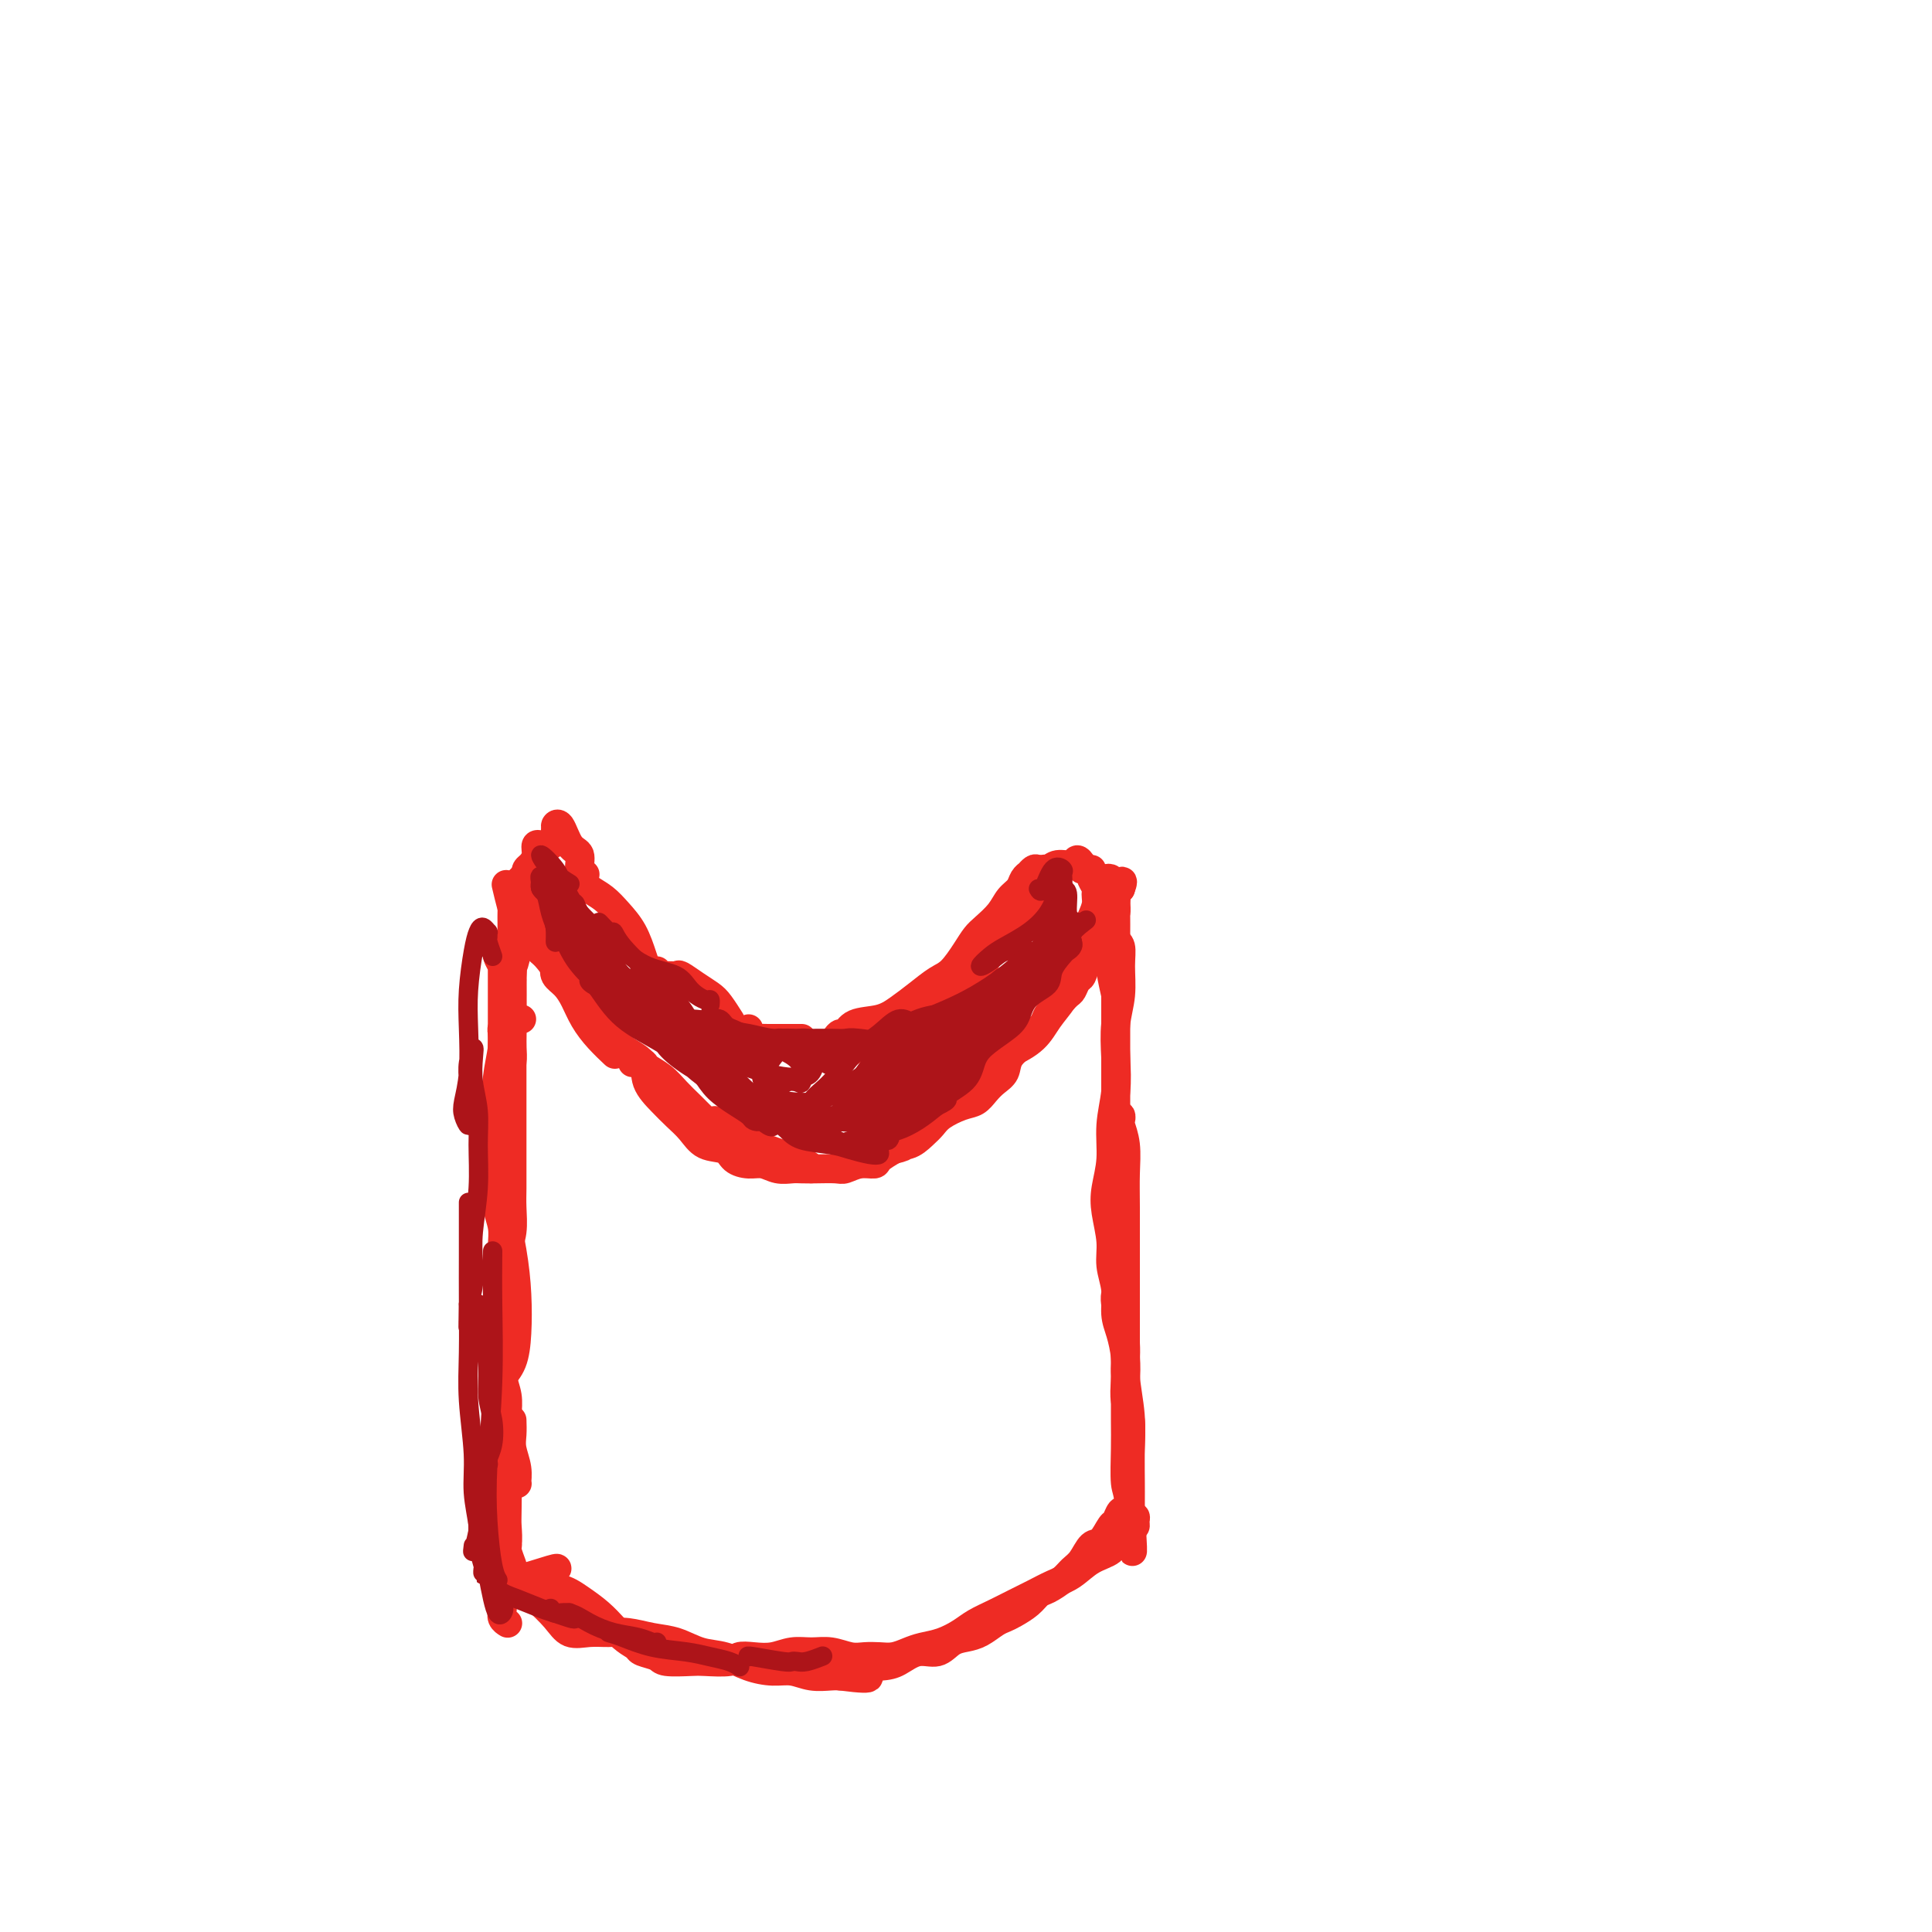 <svg viewBox='0 0 400 400' version='1.1' xmlns='http://www.w3.org/2000/svg' xmlns:xlink='http://www.w3.org/1999/xlink'><g fill='none' stroke='#EE2B24' stroke-width='6' stroke-linecap='round' stroke-linejoin='round'><path d='M105,202c-0.307,-0.641 -0.614,-1.282 -1,-2c-0.386,-0.718 -0.849,-1.512 -1,-2c-0.151,-0.488 0.012,-0.670 0,-1c-0.012,-0.330 -0.199,-0.810 0,-1c0.199,-0.190 0.786,-0.091 1,0c0.214,0.091 0.057,0.174 0,1c-0.057,0.826 -0.014,2.393 0,4c0.014,1.607 0.000,3.252 0,5c-0.000,1.748 0.013,3.598 0,6c-0.013,2.402 -0.052,5.355 0,8c0.052,2.645 0.196,4.982 0,7c-0.196,2.018 -0.733,3.716 -1,5c-0.267,1.284 -0.264,2.153 0,3c0.264,0.847 0.790,1.670 1,2c0.210,0.330 0.105,0.165 0,0'/><path d='M105,214c-0.414,-0.487 -0.829,-0.973 -1,-1c-0.171,-0.027 -0.099,0.407 0,1c0.099,0.593 0.225,1.347 0,3c-0.225,1.653 -0.800,4.207 -1,6c-0.200,1.793 -0.026,2.826 0,5c0.026,2.174 -0.098,5.490 0,9c0.098,3.510 0.417,7.215 1,11c0.583,3.785 1.431,7.648 2,11c0.569,3.352 0.860,6.191 1,9c0.140,2.809 0.130,5.588 0,8c-0.130,2.412 -0.381,4.457 -1,6c-0.619,1.543 -1.605,2.584 -2,3c-0.395,0.416 -0.197,0.208 0,0'/><path d='M106,294c0.031,1.025 0.062,2.050 0,3c-0.062,0.950 -0.217,1.825 0,3c0.217,1.175 0.805,2.648 1,4c0.195,1.352 -0.003,2.581 0,3c0.003,0.419 0.207,0.028 0,0c-0.207,-0.028 -0.826,0.307 -1,0c-0.174,-0.307 0.097,-1.258 0,-2c-0.097,-0.742 -0.562,-1.276 -1,-3c-0.438,-1.724 -0.849,-4.638 -1,-7c-0.151,-2.362 -0.040,-4.171 0,-6c0.040,-1.829 0.011,-3.678 0,-6c-0.011,-2.322 -0.003,-5.117 0,-7c0.003,-1.883 0.002,-2.852 0,-4c-0.002,-1.148 -0.004,-2.474 0,-4c0.004,-1.526 0.015,-3.253 0,-5c-0.015,-1.747 -0.057,-3.513 0,-5c0.057,-1.487 0.212,-2.694 0,-4c-0.212,-1.306 -0.790,-2.711 -1,-4c-0.210,-1.289 -0.053,-2.462 0,-4c0.053,-1.538 0.003,-3.439 0,-5c-0.003,-1.561 0.041,-2.781 0,-4c-0.041,-1.219 -0.169,-2.437 0,-4c0.169,-1.563 0.634,-3.471 1,-5c0.366,-1.529 0.634,-2.681 1,-4c0.366,-1.319 0.830,-2.807 1,-4c0.170,-1.193 0.046,-2.090 0,-3c-0.046,-0.910 -0.012,-1.831 0,-3c0.012,-1.169 0.003,-2.584 0,-4c-0.003,-1.416 -0.001,-2.833 0,-4c0.001,-1.167 0.000,-2.083 0,-3'/><path d='M106,203c0.402,-7.811 -0.092,-3.839 0,-3c0.092,0.839 0.771,-1.456 1,-3c0.229,-1.544 0.009,-2.339 0,-3c-0.009,-0.661 0.194,-1.189 0,-1c-0.194,0.189 -0.784,1.096 -1,2c-0.216,0.904 -0.058,1.806 0,3c0.058,1.194 0.016,2.681 0,4c-0.016,1.319 -0.004,2.471 0,4c0.004,1.529 0.001,3.437 0,5c-0.001,1.563 -0.000,2.782 0,5c0.000,2.218 0.000,5.435 0,8c-0.000,2.565 0.000,4.479 0,6c-0.000,1.521 -0.000,2.649 0,4c0.000,1.351 0.001,2.924 0,4c-0.001,1.076 -0.004,1.656 0,3c0.004,1.344 0.015,3.453 0,5c-0.015,1.547 -0.056,2.530 0,4c0.056,1.470 0.207,3.425 0,5c-0.207,1.575 -0.774,2.770 -1,4c-0.226,1.230 -0.113,2.495 0,4c0.113,1.505 0.225,3.248 0,5c-0.225,1.752 -0.789,3.511 -1,5c-0.211,1.489 -0.071,2.708 0,4c0.071,1.292 0.072,2.656 0,4c-0.072,1.344 -0.215,2.666 0,4c0.215,1.334 0.790,2.678 1,4c0.210,1.322 0.056,2.622 0,4c-0.056,1.378 -0.015,2.832 0,4c0.015,1.168 0.004,2.048 0,3c-0.004,0.952 -0.002,1.976 0,3'/><path d='M105,303c-0.311,17.515 -0.087,6.804 0,4c0.087,-2.804 0.037,2.300 0,5c-0.037,2.700 -0.063,2.995 0,4c0.063,1.005 0.213,2.720 0,4c-0.213,1.280 -0.790,2.125 -1,3c-0.210,0.875 -0.053,1.779 0,3c0.053,1.221 0.000,2.758 0,4c-0.000,1.242 0.051,2.189 0,3c-0.051,0.811 -0.206,1.488 0,2c0.206,0.512 0.773,0.861 1,1c0.227,0.139 0.113,0.070 0,0'/><path d='M108,211c-0.453,0.005 -0.906,0.010 -1,0c-0.094,-0.010 0.171,-0.034 0,0c-0.171,0.034 -0.778,0.126 -1,0c-0.222,-0.126 -0.060,-0.472 0,-1c0.060,-0.528 0.016,-1.239 0,-2c-0.016,-0.761 -0.004,-1.573 0,-2c0.004,-0.427 0.001,-0.471 0,-1c-0.001,-0.529 -0.000,-1.545 0,-2c0.000,-0.455 0.000,-0.348 0,-1c-0.000,-0.652 0.000,-2.061 0,-3c-0.000,-0.939 -0.000,-1.406 0,-2c0.000,-0.594 0.000,-1.314 0,-2c-0.000,-0.686 -0.001,-1.339 0,-2c0.001,-0.661 0.005,-1.329 0,-2c-0.005,-0.671 -0.017,-1.344 0,-2c0.017,-0.656 0.065,-1.293 0,-2c-0.065,-0.707 -0.241,-1.482 0,-2c0.241,-0.518 0.900,-0.778 1,-1c0.100,-0.222 -0.358,-0.406 0,-1c0.358,-0.594 1.531,-1.598 2,-2c0.469,-0.402 0.235,-0.201 0,0'/><path d='M109,181c-0.081,-0.354 -0.162,-0.708 0,-1c0.162,-0.292 0.565,-0.523 1,-1c0.435,-0.477 0.900,-1.200 1,-2c0.100,-0.800 -0.165,-1.677 0,-2c0.165,-0.323 0.762,-0.092 1,0c0.238,0.092 0.119,0.046 0,0'/><path d='M111,178c-0.006,1.515 -0.012,3.030 0,4c0.012,0.970 0.042,1.395 0,2c-0.042,0.605 -0.156,1.389 0,3c0.156,1.611 0.580,4.049 1,6c0.420,1.951 0.834,3.415 1,4c0.166,0.585 0.083,0.293 0,0'/><path d='M114,197c0.410,0.245 0.820,0.491 1,1c0.180,0.509 0.131,1.283 0,2c-0.131,0.717 -0.342,1.377 0,2c0.342,0.623 1.237,1.208 2,2c0.763,0.792 1.392,1.792 2,3c0.608,1.208 1.194,2.623 2,4c0.806,1.377 1.832,2.717 3,4c1.168,1.283 2.476,2.509 3,3c0.524,0.491 0.262,0.245 0,0'/><path d='M132,220c-0.638,0.019 -1.276,0.039 -1,0c0.276,-0.039 1.466,-0.135 2,0c0.534,0.135 0.413,0.503 1,1c0.587,0.497 1.881,1.125 3,2c1.119,0.875 2.063,1.997 3,3c0.937,1.003 1.868,1.885 3,3c1.132,1.115 2.466,2.461 3,3c0.534,0.539 0.267,0.269 0,0'/><path d='M148,232c0.768,0.432 1.537,0.864 2,1c0.463,0.136 0.622,-0.024 1,0c0.378,0.024 0.977,0.231 2,1c1.023,0.769 2.470,2.101 4,3c1.530,0.899 3.142,1.365 5,2c1.858,0.635 3.962,1.440 5,2c1.038,0.560 1.011,0.874 1,1c-0.011,0.126 -0.005,0.063 0,0'/><path d='M226,190c0.455,-1.035 0.911,-2.070 1,-3c0.089,-0.930 -0.187,-1.755 0,-2c0.187,-0.245 0.839,0.091 1,0c0.161,-0.091 -0.168,-0.609 0,-1c0.168,-0.391 0.833,-0.653 1,-1c0.167,-0.347 -0.166,-0.778 0,-1c0.166,-0.222 0.829,-0.236 1,0c0.171,0.236 -0.150,0.723 0,1c0.150,0.277 0.772,0.345 1,1c0.228,0.655 0.061,1.898 0,3c-0.061,1.102 -0.016,2.065 0,3c0.016,0.935 0.004,1.842 0,3c-0.004,1.158 -0.001,2.565 0,4c0.001,1.435 0.000,2.897 0,4c-0.000,1.103 -0.000,1.845 0,3c0.000,1.155 0.000,2.722 0,4c-0.000,1.278 -0.000,2.267 0,3c0.000,0.733 -0.000,1.209 0,2c0.000,0.791 0.000,1.895 0,3c-0.000,1.105 -0.000,2.210 0,3c0.000,0.790 0.000,1.264 0,2c-0.000,0.736 -0.001,1.734 0,3c0.001,1.266 0.004,2.800 0,4c-0.004,1.200 -0.015,2.065 0,3c0.015,0.935 0.057,1.940 0,3c-0.057,1.060 -0.211,2.176 0,3c0.211,0.824 0.789,1.358 1,2c0.211,0.642 0.057,1.393 0,2c-0.057,0.607 -0.015,1.069 0,2c0.015,0.931 0.004,2.332 0,3c-0.004,0.668 -0.001,0.603 0,1c0.001,0.397 0.000,1.256 0,2c-0.000,0.744 -0.000,1.372 0,2'/><path d='M232,251c0.309,11.043 0.083,4.151 0,2c-0.083,-2.151 -0.021,0.439 0,2c0.021,1.561 0.002,2.094 0,3c-0.002,0.906 0.014,2.183 0,3c-0.014,0.817 -0.056,1.172 0,2c0.056,0.828 0.211,2.129 0,3c-0.211,0.871 -0.788,1.311 -1,2c-0.212,0.689 -0.061,1.625 0,2c0.061,0.375 0.030,0.187 0,0'/><path d='M105,184c-0.179,-0.754 -0.358,-1.508 0,0c0.358,1.508 1.254,5.277 2,7c0.746,1.723 1.343,1.399 2,2c0.657,0.601 1.376,2.127 2,3c0.624,0.873 1.154,1.093 2,2c0.846,0.907 2.010,2.501 3,4c0.990,1.499 1.807,2.904 3,4c1.193,1.096 2.762,1.885 4,3c1.238,1.115 2.144,2.556 3,4c0.856,1.444 1.660,2.890 3,4c1.340,1.110 3.216,1.886 4,3c0.784,1.114 0.477,2.568 1,4c0.523,1.432 1.877,2.841 3,4c1.123,1.159 2.015,2.068 3,3c0.985,0.932 2.063,1.886 3,3c0.937,1.114 1.735,2.389 3,3c1.265,0.611 2.999,0.560 4,1c1.001,0.440 1.269,1.372 2,2c0.731,0.628 1.924,0.953 3,1c1.076,0.047 2.033,-0.183 3,0c0.967,0.183 1.943,0.781 3,1c1.057,0.219 2.194,0.060 3,0c0.806,-0.060 1.282,-0.020 2,0c0.718,0.020 1.678,0.020 3,0c1.322,-0.020 3.007,-0.060 4,0c0.993,0.060 1.294,0.221 2,0c0.706,-0.221 1.818,-0.822 3,-1c1.182,-0.178 2.434,0.067 3,0c0.566,-0.067 0.448,-0.448 1,-1c0.552,-0.552 1.776,-1.276 3,-2'/><path d='M185,238c3.859,-0.871 1.508,-1.048 1,-1c-0.508,0.048 0.829,0.321 2,0c1.171,-0.321 2.176,-1.237 3,-2c0.824,-0.763 1.467,-1.373 2,-2c0.533,-0.627 0.958,-1.270 2,-2c1.042,-0.730 2.703,-1.546 4,-2c1.297,-0.454 2.229,-0.547 3,-1c0.771,-0.453 1.379,-1.266 2,-2c0.621,-0.734 1.254,-1.390 2,-2c0.746,-0.610 1.604,-1.175 2,-2c0.396,-0.825 0.329,-1.912 1,-3c0.671,-1.088 2.080,-2.178 3,-3c0.920,-0.822 1.349,-1.376 2,-2c0.651,-0.624 1.522,-1.318 2,-2c0.478,-0.682 0.562,-1.353 1,-2c0.438,-0.647 1.231,-1.271 2,-2c0.769,-0.729 1.516,-1.564 2,-2c0.484,-0.436 0.707,-0.474 1,-1c0.293,-0.526 0.656,-1.539 1,-2c0.344,-0.461 0.670,-0.369 1,-1c0.330,-0.631 0.666,-1.985 1,-3c0.334,-1.015 0.667,-1.690 1,-2c0.333,-0.310 0.667,-0.253 1,-1c0.333,-0.747 0.663,-2.298 1,-3c0.337,-0.702 0.679,-0.555 1,-1c0.321,-0.445 0.621,-1.481 1,-2c0.379,-0.519 0.836,-0.520 1,-1c0.164,-0.480 0.034,-1.438 0,-2c-0.034,-0.562 0.029,-0.728 0,-1c-0.029,-0.272 -0.151,-0.649 0,-1c0.151,-0.351 0.576,-0.675 1,-1'/><path d='M232,184c1.156,-2.978 -0.453,-0.924 -1,0c-0.547,0.924 -0.033,0.717 0,1c0.033,0.283 -0.414,1.054 -1,2c-0.586,0.946 -1.311,2.065 -2,3c-0.689,0.935 -1.343,1.684 -2,3c-0.657,1.316 -1.318,3.198 -2,5c-0.682,1.802 -1.385,3.522 -2,5c-0.615,1.478 -1.143,2.712 -2,4c-0.857,1.288 -2.043,2.629 -3,4c-0.957,1.371 -1.685,2.773 -3,4c-1.315,1.227 -3.218,2.280 -5,3c-1.782,0.720 -3.444,1.107 -5,2c-1.556,0.893 -3.005,2.291 -5,3c-1.995,0.709 -4.537,0.729 -6,1c-1.463,0.271 -1.847,0.792 -2,1c-0.153,0.208 -0.077,0.104 0,0'/><path d='M231,207c0.116,0.059 0.231,0.118 0,-1c-0.231,-1.118 -0.809,-3.414 -1,-5c-0.191,-1.586 0.005,-2.462 0,-3c-0.005,-0.538 -0.212,-0.736 0,-1c0.212,-0.264 0.842,-0.592 1,-1c0.158,-0.408 -0.158,-0.895 0,-1c0.158,-0.105 0.788,0.171 1,1c0.212,0.829 0.005,2.211 0,4c-0.005,1.789 0.191,3.985 0,6c-0.191,2.015 -0.768,3.850 -1,6c-0.232,2.150 -0.118,4.616 0,7c0.118,2.384 0.241,4.687 0,7c-0.241,2.313 -0.845,4.635 -1,7c-0.155,2.365 0.139,4.775 0,7c-0.139,2.225 -0.713,4.267 -1,6c-0.287,1.733 -0.288,3.156 0,5c0.288,1.844 0.865,4.109 1,6c0.135,1.891 -0.170,3.407 0,5c0.170,1.593 0.816,3.262 1,5c0.184,1.738 -0.095,3.546 0,5c0.095,1.454 0.565,2.554 1,4c0.435,1.446 0.834,3.236 1,5c0.166,1.764 0.097,3.500 0,5c-0.097,1.500 -0.222,2.763 0,4c0.222,1.237 0.792,2.448 1,4c0.208,1.552 0.056,3.445 0,5c-0.056,1.555 -0.015,2.773 0,4c0.015,1.227 0.004,2.464 0,4c-0.004,1.536 -0.001,3.373 0,5c0.001,1.627 0.000,3.044 0,4c-0.000,0.956 -0.000,1.450 0,2c0.000,0.550 0.000,1.157 0,1c-0.000,-0.157 -0.000,-1.079 0,-2'/><path d='M234,317c0.834,9.573 0.420,0.505 0,-4c-0.420,-4.505 -0.845,-4.448 -1,-6c-0.155,-1.552 -0.042,-4.713 0,-7c0.042,-2.287 0.011,-3.702 0,-6c-0.011,-2.298 -0.003,-5.481 0,-8c0.003,-2.519 0.001,-4.373 0,-7c-0.001,-2.627 0.001,-6.025 0,-9c-0.001,-2.975 -0.004,-5.526 0,-9c0.004,-3.474 0.015,-7.872 0,-11c-0.015,-3.128 -0.057,-4.986 0,-7c0.057,-2.014 0.212,-4.185 0,-6c-0.212,-1.815 -0.793,-3.275 -1,-4c-0.207,-0.725 -0.041,-0.715 0,-1c0.041,-0.285 -0.043,-0.866 0,-1c0.043,-0.134 0.212,0.177 0,1c-0.212,0.823 -0.804,2.158 -1,4c-0.196,1.842 0.004,4.193 0,6c-0.004,1.807 -0.212,3.071 0,6c0.212,2.929 0.845,7.522 1,11c0.155,3.478 -0.169,5.839 0,9c0.169,3.161 0.830,7.122 1,10c0.170,2.878 -0.151,4.674 0,7c0.151,2.326 0.772,5.183 1,8c0.228,2.817 0.061,5.596 0,8c-0.061,2.404 -0.016,4.434 0,6c0.016,1.566 0.004,2.667 0,4c-0.004,1.333 -0.001,2.897 0,4c0.001,1.103 0.000,1.744 0,2c-0.000,0.256 -0.000,0.128 0,0'/><path d='M115,325c0.378,-0.259 0.756,-0.518 -1,0c-1.756,0.518 -5.646,1.812 -7,2c-1.354,0.188 -0.171,-0.730 0,-1c0.171,-0.270 -0.671,0.110 -1,0c-0.329,-0.110 -0.144,-0.709 0,-1c0.144,-0.291 0.249,-0.275 0,-1c-0.249,-0.725 -0.852,-2.192 -1,-3c-0.148,-0.808 0.160,-0.956 0,-1c-0.160,-0.044 -0.787,0.018 -1,0c-0.213,-0.018 -0.013,-0.115 0,0c0.013,0.115 -0.160,0.441 0,1c0.160,0.559 0.655,1.349 1,2c0.345,0.651 0.542,1.163 1,2c0.458,0.837 1.178,2.000 2,3c0.822,1.000 1.745,1.837 3,3c1.255,1.163 2.841,2.650 4,4c1.159,1.350 1.891,2.561 3,3c1.109,0.439 2.595,0.105 4,0c1.405,-0.105 2.727,0.017 4,0c1.273,-0.017 2.496,-0.174 4,0c1.504,0.174 3.290,0.680 5,1c1.710,0.320 3.346,0.454 5,1c1.654,0.546 3.327,1.504 5,2c1.673,0.496 3.346,0.529 5,1c1.654,0.471 3.290,1.380 5,2c1.710,0.620 3.494,0.951 5,1c1.506,0.049 2.734,-0.183 4,0c1.266,0.183 2.572,0.780 4,1c1.428,0.220 2.980,0.063 4,0c1.020,-0.063 1.510,-0.031 2,0'/><path d='M174,347c9.378,1.220 4.823,-0.232 4,-1c-0.823,-0.768 2.086,-0.854 4,-1c1.914,-0.146 2.833,-0.354 4,-1c1.167,-0.646 2.580,-1.730 4,-2c1.420,-0.270 2.845,0.275 4,0c1.155,-0.275 2.039,-1.369 3,-2c0.961,-0.631 2.000,-0.798 3,-1c1.000,-0.202 1.962,-0.438 3,-1c1.038,-0.562 2.151,-1.450 3,-2c0.849,-0.550 1.434,-0.762 2,-1c0.566,-0.238 1.114,-0.500 2,-1c0.886,-0.500 2.110,-1.236 3,-2c0.890,-0.764 1.446,-1.554 2,-2c0.554,-0.446 1.107,-0.547 2,-1c0.893,-0.453 2.126,-1.257 3,-2c0.874,-0.743 1.390,-1.425 2,-2c0.610,-0.575 1.315,-1.042 2,-2c0.685,-0.958 1.349,-2.408 2,-3c0.651,-0.592 1.287,-0.326 2,-1c0.713,-0.674 1.501,-2.287 2,-3c0.499,-0.713 0.707,-0.527 1,-1c0.293,-0.473 0.671,-1.606 1,-2c0.329,-0.394 0.610,-0.050 1,0c0.390,0.050 0.890,-0.193 1,0c0.110,0.193 -0.169,0.822 0,1c0.169,0.178 0.788,-0.097 1,0c0.212,0.097 0.019,0.565 0,1c-0.019,0.435 0.138,0.839 0,1c-0.138,0.161 -0.569,0.081 -1,0'/><path d='M234,316c0.202,0.883 -0.294,1.591 -1,2c-0.706,0.409 -1.623,0.518 -2,1c-0.377,0.482 -0.214,1.336 -1,2c-0.786,0.664 -2.520,1.136 -4,2c-1.480,0.864 -2.706,2.118 -4,3c-1.294,0.882 -2.657,1.391 -4,2c-1.343,0.609 -2.665,1.318 -4,2c-1.335,0.682 -2.681,1.338 -4,2c-1.319,0.662 -2.611,1.329 -4,2c-1.389,0.671 -2.875,1.345 -4,2c-1.125,0.655 -1.890,1.289 -3,2c-1.110,0.711 -2.565,1.497 -4,2c-1.435,0.503 -2.849,0.723 -4,1c-1.151,0.277 -2.040,0.611 -3,1c-0.960,0.389 -1.992,0.832 -3,1c-1.008,0.168 -1.991,0.059 -3,0c-1.009,-0.059 -2.044,-0.069 -3,0c-0.956,0.069 -1.833,0.218 -3,0c-1.167,-0.218 -2.622,-0.804 -4,-1c-1.378,-0.196 -2.677,-0.001 -4,0c-1.323,0.001 -2.669,-0.192 -4,0c-1.331,0.192 -2.647,0.770 -4,1c-1.353,0.230 -2.744,0.114 -4,0c-1.256,-0.114 -2.379,-0.226 -3,0c-0.621,0.226 -0.742,0.790 -2,1c-1.258,0.210 -3.654,0.067 -5,0c-1.346,-0.067 -1.642,-0.060 -3,0c-1.358,0.060 -3.776,0.171 -5,0c-1.224,-0.171 -1.253,-0.623 -2,-1c-0.747,-0.377 -2.214,-0.679 -3,-1c-0.786,-0.321 -0.893,-0.660 -1,-1'/><path d='M132,341c-1.521,-0.834 -2.325,-1.419 -3,-2c-0.675,-0.581 -1.222,-1.159 -2,-2c-0.778,-0.841 -1.787,-1.946 -3,-3c-1.213,-1.054 -2.629,-2.058 -4,-3c-1.371,-0.942 -2.697,-1.822 -4,-2c-1.303,-0.178 -2.584,0.344 -4,0c-1.416,-0.344 -2.967,-1.556 -4,-2c-1.033,-0.444 -1.547,-0.119 -2,0c-0.453,0.119 -0.844,0.034 -1,0c-0.156,-0.034 -0.078,-0.017 0,0'/><path d='M110,184c0.000,0.000 0.000,0.000 0,0c0.000,0.000 0.000,0.000 0,0'/><path d='M114,175c0.423,-0.339 0.845,-0.679 1,-1c0.155,-0.321 0.042,-0.625 0,-1c-0.042,-0.375 -0.012,-0.821 0,-1c0.012,-0.179 0.006,-0.089 0,0'/><path d='M116,171c-0.492,0.111 -0.984,0.222 -1,0c-0.016,-0.222 0.444,-0.778 1,0c0.556,0.778 1.207,2.888 2,4c0.793,1.112 1.728,1.226 2,2c0.272,0.774 -0.119,2.208 0,3c0.119,0.792 0.748,0.940 1,1c0.252,0.060 0.126,0.030 0,0'/><path d='M120,180c0.041,0.359 0.083,0.717 0,1c-0.083,0.283 -0.289,0.489 0,1c0.289,0.511 1.075,1.326 2,2c0.925,0.674 1.989,1.207 3,2c1.011,0.793 1.970,1.845 3,3c1.030,1.155 2.132,2.413 3,4c0.868,1.587 1.503,3.504 2,5c0.497,1.496 0.856,2.570 1,3c0.144,0.430 0.072,0.215 0,0'/><path d='M136,201c0.367,0.426 0.734,0.852 1,1c0.266,0.148 0.431,0.018 1,0c0.569,-0.018 1.541,0.077 2,0c0.459,-0.077 0.403,-0.325 1,0c0.597,0.325 1.845,1.222 3,2c1.155,0.778 2.217,1.435 3,2c0.783,0.565 1.288,1.037 2,2c0.712,0.963 1.632,2.418 2,3c0.368,0.582 0.184,0.291 0,0'/><path d='M155,213c-0.096,0.309 -0.191,0.619 0,1c0.191,0.381 0.670,0.834 1,1c0.330,0.166 0.512,0.044 1,0c0.488,-0.044 1.283,-0.012 2,0c0.717,0.012 1.355,0.003 2,0c0.645,-0.003 1.297,-0.001 2,0c0.703,0.001 1.459,0.000 2,0c0.541,-0.000 0.869,-0.000 1,0c0.131,0.000 0.066,0.000 0,0'/><path d='M172,219c0.390,-0.046 0.780,-0.092 1,0c0.220,0.092 0.271,0.323 1,0c0.729,-0.323 2.136,-1.201 3,-2c0.864,-0.799 1.185,-1.521 2,-2c0.815,-0.479 2.126,-0.716 3,-1c0.874,-0.284 1.312,-0.615 2,-1c0.688,-0.385 1.625,-0.824 2,-1c0.375,-0.176 0.187,-0.088 0,0'/><path d='M199,205c0.396,-0.275 0.792,-0.549 1,-1c0.208,-0.451 0.227,-1.077 1,-2c0.773,-0.923 2.298,-2.142 3,-3c0.702,-0.858 0.580,-1.354 1,-2c0.420,-0.646 1.382,-1.443 2,-2c0.618,-0.557 0.891,-0.873 1,-1c0.109,-0.127 0.055,-0.063 0,0'/><path d='M213,184c0.331,-0.763 0.663,-1.525 1,-2c0.337,-0.475 0.681,-0.662 1,-1c0.319,-0.338 0.615,-0.826 1,-1c0.385,-0.174 0.860,-0.035 1,0c0.140,0.035 -0.056,-0.033 0,0c0.056,0.033 0.364,0.168 0,1c-0.364,0.832 -1.399,2.361 -2,3c-0.601,0.639 -0.766,0.388 -1,1c-0.234,0.612 -0.536,2.087 -1,3c-0.464,0.913 -1.090,1.263 -2,2c-0.910,0.737 -2.106,1.860 -3,3c-0.894,1.140 -1.488,2.297 -2,3c-0.512,0.703 -0.943,0.950 -2,2c-1.057,1.050 -2.739,2.902 -4,4c-1.261,1.098 -2.100,1.444 -3,2c-0.900,0.556 -1.860,1.324 -3,2c-1.140,0.676 -2.461,1.259 -4,2c-1.539,0.741 -3.297,1.640 -4,2c-0.703,0.360 -0.352,0.180 0,0'/><path d='M173,215c0.336,-0.478 0.673,-0.956 1,-1c0.327,-0.044 0.646,0.348 1,0c0.354,-0.348 0.745,-1.434 2,-2c1.255,-0.566 3.375,-0.611 5,-1c1.625,-0.389 2.757,-1.122 4,-2c1.243,-0.878 2.598,-1.902 4,-3c1.402,-1.098 2.850,-2.271 4,-3c1.150,-0.729 2.003,-1.013 3,-2c0.997,-0.987 2.140,-2.677 3,-4c0.860,-1.323 1.439,-2.280 2,-3c0.561,-0.720 1.106,-1.205 2,-2c0.894,-0.795 2.139,-1.902 3,-3c0.861,-1.098 1.340,-2.188 2,-3c0.660,-0.812 1.501,-1.346 2,-2c0.499,-0.654 0.658,-1.430 1,-2c0.342,-0.570 0.869,-0.936 1,-1c0.131,-0.064 -0.132,0.175 0,0c0.132,-0.175 0.659,-0.764 1,-1c0.341,-0.236 0.497,-0.120 1,0c0.503,0.120 1.354,0.245 2,0c0.646,-0.245 1.087,-0.861 2,-1c0.913,-0.139 2.297,0.197 3,0c0.703,-0.197 0.724,-0.929 1,-1c0.276,-0.071 0.805,0.519 1,1c0.195,0.481 0.056,0.852 0,1c-0.056,0.148 -0.028,0.074 0,0'/><path d='M226,180c0.032,0.364 0.065,0.728 0,1c-0.065,0.272 -0.227,0.451 0,1c0.227,0.549 0.844,1.467 1,2c0.156,0.533 -0.150,0.682 0,1c0.150,0.318 0.757,0.805 1,1c0.243,0.195 0.121,0.097 0,0'/></g>
<g fill='none' stroke='#AD1419' stroke-width='4' stroke-linecap='round' stroke-linejoin='round'><path d='M118,183c-1.382,-0.857 -2.764,-1.714 -4,-3c-1.236,-1.286 -2.326,-2.999 -2,-3c0.326,-0.001 2.069,1.712 3,3c0.931,1.288 1.051,2.153 2,4c0.949,1.847 2.727,4.678 4,7c1.273,2.322 2.041,4.136 3,6c0.959,1.864 2.108,3.777 3,5c0.892,1.223 1.525,1.755 2,2c0.475,0.245 0.792,0.201 1,0c0.208,-0.201 0.308,-0.561 0,-1c-0.308,-0.439 -1.024,-0.959 -2,-2c-0.976,-1.041 -2.213,-2.605 -3,-4c-0.787,-1.395 -1.124,-2.622 -2,-4c-0.876,-1.378 -2.290,-2.907 -3,-4c-0.710,-1.093 -0.716,-1.749 -1,-2c-0.284,-0.251 -0.847,-0.096 -1,0c-0.153,0.096 0.105,0.132 1,1c0.895,0.868 2.427,2.567 4,4c1.573,1.433 3.188,2.598 5,4c1.812,1.402 3.820,3.040 6,4c2.180,0.960 4.532,1.242 6,2c1.468,0.758 2.054,1.993 3,3c0.946,1.007 2.254,1.785 3,2c0.746,0.215 0.932,-0.135 1,0c0.068,0.135 0.020,0.753 0,1c-0.020,0.247 -0.010,0.124 0,0'/><path d='M126,193c-0.255,-0.245 -0.511,-0.490 -1,-1c-0.489,-0.510 -1.212,-1.284 -1,-1c0.212,0.284 1.357,1.624 2,2c0.643,0.376 0.782,-0.214 1,0c0.218,0.214 0.513,1.233 2,3c1.487,1.767 4.164,4.282 6,6c1.836,1.718 2.830,2.640 4,4c1.170,1.360 2.516,3.159 3,4c0.484,0.841 0.105,0.722 0,1c-0.105,0.278 0.065,0.951 0,1c-0.065,0.049 -0.364,-0.525 -1,-1c-0.636,-0.475 -1.610,-0.850 -2,-1c-0.390,-0.150 -0.195,-0.075 0,0'/><path d='M115,184c-0.721,-0.275 -1.443,-0.551 -2,-1c-0.557,-0.449 -0.951,-1.073 -1,-1c-0.049,0.073 0.245,0.842 1,2c0.755,1.158 1.970,2.705 4,5c2.030,2.295 4.874,5.338 7,8c2.126,2.662 3.533,4.944 5,7c1.467,2.056 2.992,3.884 4,5c1.008,1.116 1.497,1.518 2,2c0.503,0.482 1.018,1.044 1,1c-0.018,-0.044 -0.571,-0.694 -1,-1c-0.429,-0.306 -0.736,-0.267 -2,-1c-1.264,-0.733 -3.487,-2.239 -5,-4c-1.513,-1.761 -2.317,-3.777 -4,-6c-1.683,-2.223 -4.247,-4.655 -6,-6c-1.753,-1.345 -2.696,-1.605 -3,-2c-0.304,-0.395 0.030,-0.924 0,-1c-0.030,-0.076 -0.423,0.301 0,1c0.423,0.699 1.661,1.719 3,3c1.339,1.281 2.780,2.822 4,4c1.220,1.178 2.220,1.994 3,3c0.780,1.006 1.339,2.204 2,3c0.661,0.796 1.424,1.190 1,1c-0.424,-0.190 -2.036,-0.964 -3,-2c-0.964,-1.036 -1.280,-2.335 -2,-4c-0.720,-1.665 -1.845,-3.695 -3,-5c-1.155,-1.305 -2.341,-1.886 -3,-3c-0.659,-1.114 -0.793,-2.761 -1,-3c-0.207,-0.239 -0.488,0.932 0,2c0.488,1.068 1.744,2.034 3,3'/><path d='M119,194c0.654,1.299 0.790,2.046 1,3c0.210,0.954 0.494,2.115 1,3c0.506,0.885 1.232,1.496 1,1c-0.232,-0.496 -1.423,-2.098 -2,-3c-0.577,-0.902 -0.541,-1.105 -1,-2c-0.459,-0.895 -1.413,-2.483 -2,-3c-0.587,-0.517 -0.806,0.037 -1,0c-0.194,-0.037 -0.364,-0.666 0,0c0.364,0.666 1.262,2.626 2,4c0.738,1.374 1.315,2.162 2,3c0.685,0.838 1.477,1.726 2,2c0.523,0.274 0.775,-0.066 1,0c0.225,0.066 0.422,0.537 0,0c-0.422,-0.537 -1.462,-2.083 -2,-3c-0.538,-0.917 -0.575,-1.204 -1,-2c-0.425,-0.796 -1.238,-2.100 -2,-3c-0.762,-0.900 -1.472,-1.396 -2,-2c-0.528,-0.604 -0.874,-1.317 -1,-1c-0.126,0.317 -0.033,1.663 0,2c0.033,0.337 0.006,-0.334 0,0c-0.006,0.334 0.010,1.673 0,2c-0.010,0.327 -0.045,-0.356 0,-1c0.045,-0.644 0.169,-1.247 0,-2c-0.169,-0.753 -0.633,-1.655 -1,-3c-0.367,-1.345 -0.637,-3.131 -1,-4c-0.363,-0.869 -0.818,-0.820 -1,-1c-0.182,-0.180 -0.091,-0.590 0,-1'/><path d='M112,183c-0.435,-2.180 -0.022,-1.629 0,-1c0.022,0.629 -0.345,1.336 0,2c0.345,0.664 1.403,1.285 2,2c0.597,0.715 0.735,1.525 1,2c0.265,0.475 0.658,0.615 1,1c0.342,0.385 0.635,1.014 1,1c0.365,-0.014 0.803,-0.670 1,-1c0.197,-0.330 0.152,-0.332 0,-1c-0.152,-0.668 -0.411,-2.000 -1,-3c-0.589,-1.000 -1.506,-1.666 -1,-1c0.506,0.666 2.436,2.664 4,5c1.564,2.336 2.763,5.008 4,7c1.237,1.992 2.514,3.302 4,5c1.486,1.698 3.183,3.783 4,5c0.817,1.217 0.756,1.565 1,2c0.244,0.435 0.793,0.956 1,1c0.207,0.044 0.071,-0.389 0,-1c-0.071,-0.611 -0.076,-1.399 -1,-2c-0.924,-0.601 -2.768,-1.014 -4,-2c-1.232,-0.986 -1.851,-2.543 -3,-4c-1.149,-1.457 -2.826,-2.813 -4,-4c-1.174,-1.187 -1.844,-2.205 -2,-2c-0.156,0.205 0.200,1.633 1,3c0.800,1.367 2.042,2.674 3,4c0.958,1.326 1.632,2.670 3,4c1.368,1.330 3.428,2.645 5,4c1.572,1.355 2.654,2.749 4,4c1.346,1.251 2.956,2.357 4,3c1.044,0.643 1.522,0.821 2,1'/><path d='M142,217c2.475,2.068 1.164,1.238 1,1c-0.164,-0.238 0.821,0.114 1,0c0.179,-0.114 -0.447,-0.695 -1,-1c-0.553,-0.305 -1.034,-0.333 -2,-1c-0.966,-0.667 -2.418,-1.973 -4,-3c-1.582,-1.027 -3.295,-1.775 -5,-3c-1.705,-1.225 -3.401,-2.926 -5,-4c-1.599,-1.074 -3.099,-1.519 -4,-2c-0.901,-0.481 -1.201,-0.997 -1,-1c0.201,-0.003 0.902,0.506 2,2c1.098,1.494 2.591,3.972 5,6c2.409,2.028 5.734,3.605 8,5c2.266,1.395 3.473,2.608 5,4c1.527,1.392 3.373,2.963 5,4c1.627,1.037 3.035,1.539 4,2c0.965,0.461 1.486,0.879 2,1c0.514,0.121 1.020,-0.057 1,0c-0.020,0.057 -0.566,0.349 -1,0c-0.434,-0.349 -0.758,-1.338 -2,-2c-1.242,-0.662 -3.404,-0.996 -5,-2c-1.596,-1.004 -2.625,-2.678 -4,-4c-1.375,-1.322 -3.096,-2.293 -4,-3c-0.904,-0.707 -0.992,-1.149 -1,-1c-0.008,0.149 0.064,0.890 1,2c0.936,1.110 2.737,2.588 5,4c2.263,1.412 4.988,2.756 7,4c2.012,1.244 3.310,2.386 5,3c1.690,0.614 3.773,0.701 5,1c1.227,0.299 1.600,0.811 2,1c0.400,0.189 0.829,0.054 1,0c0.171,-0.054 0.086,-0.027 0,0'/><path d='M215,184c0.257,0.449 0.514,0.897 1,0c0.486,-0.897 1.199,-3.140 2,-4c0.801,-0.860 1.688,-0.338 2,0c0.312,0.338 0.049,0.492 0,1c-0.049,0.508 0.118,1.372 0,2c-0.118,0.628 -0.520,1.021 -1,2c-0.480,0.979 -1.038,2.543 -2,4c-0.962,1.457 -2.330,2.805 -4,4c-1.670,1.195 -3.644,2.236 -5,3c-1.356,0.764 -2.094,1.252 -3,2c-0.906,0.748 -1.978,1.755 -2,2c-0.022,0.245 1.007,-0.274 2,-1c0.993,-0.726 1.952,-1.660 3,-2c1.048,-0.340 2.187,-0.085 3,0c0.813,0.085 1.299,0.002 2,0c0.701,-0.002 1.615,0.078 2,0c0.385,-0.078 0.241,-0.312 0,0c-0.241,0.312 -0.577,1.172 -1,2c-0.423,0.828 -0.931,1.626 -2,2c-1.069,0.374 -2.699,0.324 -4,1c-1.301,0.676 -2.272,2.078 -3,3c-0.728,0.922 -1.213,1.363 -2,2c-0.787,0.637 -1.877,1.471 -3,2c-1.123,0.529 -2.281,0.753 -3,1c-0.719,0.247 -0.999,0.518 -2,1c-1.001,0.482 -2.723,1.176 -4,2c-1.277,0.824 -2.110,1.779 -3,2c-0.890,0.221 -1.836,-0.291 -3,0c-1.164,0.291 -2.544,1.386 -4,2c-1.456,0.614 -2.987,0.747 -4,1c-1.013,0.253 -1.506,0.627 -2,1'/><path d='M175,219c-6.097,2.784 -2.841,0.743 -2,0c0.841,-0.743 -0.733,-0.188 -2,0c-1.267,0.188 -2.227,0.009 -3,0c-0.773,-0.009 -1.361,0.152 -2,0c-0.639,-0.152 -1.331,-0.615 -2,-1c-0.669,-0.385 -1.316,-0.691 -2,-1c-0.684,-0.309 -1.406,-0.622 -2,-1c-0.594,-0.378 -1.061,-0.822 -2,-1c-0.939,-0.178 -2.349,-0.089 -3,0c-0.651,0.089 -0.541,0.177 -1,0c-0.459,-0.177 -1.486,-0.621 -2,-1c-0.514,-0.379 -0.516,-0.695 -1,-1c-0.484,-0.305 -1.452,-0.599 -2,-1c-0.548,-0.401 -0.676,-0.908 -1,-1c-0.324,-0.092 -0.842,0.231 -1,0c-0.158,-0.231 0.046,-1.016 0,-1c-0.046,0.016 -0.340,0.831 0,1c0.340,0.169 1.315,-0.310 2,0c0.685,0.310 1.082,1.407 2,2c0.918,0.593 2.359,0.681 4,1c1.641,0.319 3.482,0.870 5,1c1.518,0.130 2.713,-0.161 4,0c1.287,0.161 2.667,0.775 4,1c1.333,0.225 2.621,0.060 4,0c1.379,-0.060 2.850,-0.016 4,0c1.150,0.016 1.978,0.004 3,0c1.022,-0.004 2.237,-0.001 3,0c0.763,0.001 1.075,0.000 1,0c-0.075,-0.000 -0.538,-0.000 -1,0'/><path d='M182,216c2.644,-0.072 -1.746,-0.751 -4,-1c-2.254,-0.249 -2.373,-0.066 -3,0c-0.627,0.066 -1.764,0.017 -3,0c-1.236,-0.017 -2.571,-0.002 -4,0c-1.429,0.002 -2.951,-0.010 -4,0c-1.049,0.010 -1.625,0.041 -2,0c-0.375,-0.041 -0.549,-0.155 -1,0c-0.451,0.155 -1.181,0.577 -1,1c0.181,0.423 1.272,0.845 2,1c0.728,0.155 1.094,0.044 2,0c0.906,-0.044 2.353,-0.019 4,0c1.647,0.019 3.496,0.032 5,0c1.504,-0.032 2.663,-0.110 4,0c1.337,0.110 2.850,0.406 5,0c2.150,-0.406 4.935,-1.515 7,-2c2.065,-0.485 3.410,-0.347 5,-1c1.590,-0.653 3.426,-2.099 5,-3c1.574,-0.901 2.887,-1.258 4,-2c1.113,-0.742 2.027,-1.869 3,-3c0.973,-1.131 2.004,-2.265 3,-3c0.996,-0.735 1.958,-1.072 3,-2c1.042,-0.928 2.163,-2.448 3,-3c0.837,-0.552 1.391,-0.134 2,-1c0.609,-0.866 1.274,-3.014 2,-4c0.726,-0.986 1.514,-0.811 2,-1c0.486,-0.189 0.669,-0.743 1,-1c0.331,-0.257 0.809,-0.216 1,0c0.191,0.216 0.096,0.608 0,1'/><path d='M223,192c4.220,-3.267 0.268,-0.433 -1,1c-1.268,1.433 0.146,1.467 0,2c-0.146,0.533 -1.854,1.567 -3,3c-1.146,1.433 -1.730,3.265 -3,5c-1.270,1.735 -3.224,3.372 -5,5c-1.776,1.628 -3.373,3.246 -5,5c-1.627,1.754 -3.285,3.645 -5,5c-1.715,1.355 -3.487,2.174 -5,3c-1.513,0.826 -2.768,1.657 -4,3c-1.232,1.343 -2.440,3.197 -4,4c-1.560,0.803 -3.473,0.555 -5,1c-1.527,0.445 -2.667,1.583 -4,2c-1.333,0.417 -2.857,0.112 -4,0c-1.143,-0.112 -1.905,-0.032 -3,0c-1.095,0.032 -2.523,0.017 -4,0c-1.477,-0.017 -3.004,-0.035 -4,0c-0.996,0.035 -1.462,0.122 -2,0c-0.538,-0.122 -1.149,-0.454 -2,-1c-0.851,-0.546 -1.943,-1.306 -3,-2c-1.057,-0.694 -2.080,-1.323 -3,-2c-0.920,-0.677 -1.738,-1.404 -3,-2c-1.262,-0.596 -2.967,-1.063 -4,-2c-1.033,-0.937 -1.394,-2.345 -2,-3c-0.606,-0.655 -1.457,-0.557 -2,-1c-0.543,-0.443 -0.777,-1.427 -1,-2c-0.223,-0.573 -0.435,-0.737 -1,-1c-0.565,-0.263 -1.481,-0.627 -2,-1c-0.519,-0.373 -0.640,-0.754 -1,-1c-0.360,-0.246 -0.960,-0.356 -1,0c-0.040,0.356 0.480,1.178 1,2'/><path d='M138,215c-2.959,-1.889 0.643,0.888 3,3c2.357,2.112 3.469,3.557 5,5c1.531,1.443 3.482,2.883 5,4c1.518,1.117 2.602,1.912 4,3c1.398,1.088 3.109,2.469 4,3c0.891,0.531 0.963,0.211 1,0c0.037,-0.211 0.039,-0.315 0,-1c-0.039,-0.685 -0.117,-1.952 -1,-3c-0.883,-1.048 -2.569,-1.878 -4,-3c-1.431,-1.122 -2.607,-2.536 -4,-4c-1.393,-1.464 -3.003,-2.977 -4,-4c-0.997,-1.023 -1.382,-1.555 -2,-2c-0.618,-0.445 -1.468,-0.804 -2,-1c-0.532,-0.196 -0.747,-0.229 -1,0c-0.253,0.229 -0.544,0.719 0,2c0.544,1.281 1.924,3.352 3,5c1.076,1.648 1.849,2.874 3,4c1.151,1.126 2.680,2.153 4,3c1.320,0.847 2.431,1.516 3,2c0.569,0.484 0.596,0.785 1,1c0.404,0.215 1.186,0.346 1,0c-0.186,-0.346 -1.339,-1.167 -2,-2c-0.661,-0.833 -0.831,-1.677 -2,-3c-1.169,-1.323 -3.337,-3.124 -5,-5c-1.663,-1.876 -2.819,-3.828 -4,-5c-1.181,-1.172 -2.385,-1.563 -3,-2c-0.615,-0.437 -0.639,-0.921 -1,-1c-0.361,-0.079 -1.059,0.248 -1,1c0.059,0.752 0.874,1.929 2,3c1.126,1.071 2.563,2.035 4,3'/><path d='M145,221c1.546,1.690 3.412,2.916 5,4c1.588,1.084 2.898,2.027 4,3c1.102,0.973 1.996,1.977 2,2c0.004,0.023 -0.884,-0.935 -2,-2c-1.116,-1.065 -2.462,-2.235 -4,-4c-1.538,-1.765 -3.269,-4.123 -5,-6c-1.731,-1.877 -3.464,-3.271 -5,-5c-1.536,-1.729 -2.877,-3.793 -4,-5c-1.123,-1.207 -2.030,-1.558 -3,-2c-0.970,-0.442 -2.003,-0.974 -2,-1c0.003,-0.026 1.041,0.455 2,1c0.959,0.545 1.839,1.155 3,2c1.161,0.845 2.602,1.926 4,3c1.398,1.074 2.751,2.142 4,3c1.249,0.858 2.393,1.508 3,2c0.607,0.492 0.678,0.827 1,1c0.322,0.173 0.897,0.182 1,0c0.103,-0.182 -0.266,-0.557 -1,-1c-0.734,-0.443 -1.833,-0.953 -3,-2c-1.167,-1.047 -2.403,-2.630 -4,-4c-1.597,-1.370 -3.554,-2.525 -5,-4c-1.446,-1.475 -2.380,-3.268 -3,-4c-0.620,-0.732 -0.926,-0.401 -1,0c-0.074,0.401 0.085,0.873 1,2c0.915,1.127 2.585,2.910 4,4c1.415,1.090 2.573,1.486 5,3c2.427,1.514 6.122,4.147 9,6c2.878,1.853 4.939,2.927 7,4'/><path d='M158,221c4.893,3.629 4.626,3.202 5,3c0.374,-0.202 1.390,-0.178 2,0c0.610,0.178 0.816,0.511 1,0c0.184,-0.511 0.348,-1.864 0,-3c-0.348,-1.136 -1.206,-2.054 -3,-3c-1.794,-0.946 -4.523,-1.919 -7,-3c-2.477,-1.081 -4.702,-2.270 -7,-3c-2.298,-0.730 -4.668,-1.003 -6,-1c-1.332,0.003 -1.624,0.280 -2,1c-0.376,0.720 -0.834,1.881 0,3c0.834,1.119 2.961,2.195 5,3c2.039,0.805 3.989,1.339 6,2c2.011,0.661 4.083,1.449 6,2c1.917,0.551 3.677,0.864 5,1c1.323,0.136 2.207,0.095 3,0c0.793,-0.095 1.496,-0.245 2,-1c0.504,-0.755 0.809,-2.117 1,-3c0.191,-0.883 0.268,-1.288 0,-2c-0.268,-0.712 -0.882,-1.731 -2,-2c-1.118,-0.269 -2.739,0.211 -4,1c-1.261,0.789 -2.163,1.885 -3,3c-0.837,1.115 -1.608,2.248 -2,3c-0.392,0.752 -0.406,1.121 0,2c0.406,0.879 1.233,2.266 2,3c0.767,0.734 1.473,0.814 3,1c1.527,0.186 3.876,0.478 6,0c2.124,-0.478 4.023,-1.726 6,-3c1.977,-1.274 4.032,-2.574 6,-4c1.968,-1.426 3.848,-2.979 5,-4c1.152,-1.021 1.576,-1.511 2,-2'/><path d='M188,215c2.372,-2.128 1.801,-2.450 1,-3c-0.801,-0.550 -1.834,-1.330 -3,-1c-1.166,0.330 -2.467,1.770 -4,3c-1.533,1.230 -3.300,2.252 -5,4c-1.700,1.748 -3.333,4.223 -5,6c-1.667,1.777 -3.369,2.856 -4,4c-0.631,1.144 -0.193,2.352 0,3c0.193,0.648 0.139,0.737 1,1c0.861,0.263 2.636,0.699 4,0c1.364,-0.699 2.315,-2.534 4,-4c1.685,-1.466 4.102,-2.564 6,-4c1.898,-1.436 3.276,-3.209 5,-5c1.724,-1.791 3.793,-3.601 5,-5c1.207,-1.399 1.552,-2.386 2,-3c0.448,-0.614 0.997,-0.854 1,-1c0.003,-0.146 -0.542,-0.198 -2,0c-1.458,0.198 -3.829,0.645 -6,2c-2.171,1.355 -4.144,3.619 -6,6c-1.856,2.381 -3.597,4.879 -5,7c-1.403,2.121 -2.470,3.863 -3,5c-0.530,1.137 -0.524,1.667 0,2c0.524,0.333 1.564,0.469 3,0c1.436,-0.469 3.267,-1.543 5,-3c1.733,-1.457 3.368,-3.298 5,-5c1.632,-1.702 3.260,-3.264 5,-5c1.740,-1.736 3.590,-3.645 5,-5c1.410,-1.355 2.378,-2.157 3,-3c0.622,-0.843 0.898,-1.727 1,-2c0.102,-0.273 0.029,0.065 -1,1c-1.029,0.935 -3.015,2.468 -5,4'/><path d='M195,214c-1.752,1.454 -3.630,3.590 -6,6c-2.370,2.410 -5.230,5.093 -7,7c-1.770,1.907 -2.450,3.038 -3,4c-0.550,0.962 -0.969,1.755 -1,2c-0.031,0.245 0.326,-0.059 1,0c0.674,0.059 1.667,0.482 3,0c1.333,-0.482 3.008,-1.870 5,-3c1.992,-1.130 4.301,-2.003 6,-3c1.699,-0.997 2.786,-2.117 4,-3c1.214,-0.883 2.553,-1.528 3,-2c0.447,-0.472 0.000,-0.772 0,-1c-0.000,-0.228 0.445,-0.385 0,0c-0.445,0.385 -1.780,1.311 -3,2c-1.220,0.689 -2.325,1.141 -4,2c-1.675,0.859 -3.918,2.125 -6,3c-2.082,0.875 -4.002,1.361 -6,2c-1.998,0.639 -4.075,1.433 -6,2c-1.925,0.567 -3.699,0.906 -5,1c-1.301,0.094 -2.130,-0.058 -3,0c-0.870,0.058 -1.781,0.327 -3,0c-1.219,-0.327 -2.748,-1.251 -4,-2c-1.252,-0.749 -2.229,-1.323 -3,-2c-0.771,-0.677 -1.338,-1.459 -2,-2c-0.662,-0.541 -1.421,-0.843 -2,-1c-0.579,-0.157 -0.978,-0.169 -1,0c-0.022,0.169 0.334,0.521 1,1c0.666,0.479 1.642,1.087 3,2c1.358,0.913 3.096,2.130 5,3c1.904,0.870 3.972,1.391 6,2c2.028,0.609 4.014,1.304 6,2'/><path d='M173,236c4.151,1.755 4.029,1.143 5,1c0.971,-0.143 3.036,0.183 4,0c0.964,-0.183 0.826,-0.875 1,-1c0.174,-0.125 0.659,0.317 1,0c0.341,-0.317 0.537,-1.393 0,-2c-0.537,-0.607 -1.806,-0.743 -3,-1c-1.194,-0.257 -2.314,-0.633 -4,-1c-1.686,-0.367 -3.938,-0.723 -6,-1c-2.062,-0.277 -3.934,-0.474 -5,0c-1.066,0.474 -1.328,1.618 -2,2c-0.672,0.382 -1.756,-0.000 -2,0c-0.244,0.000 0.350,0.382 1,1c0.650,0.618 1.355,1.473 3,2c1.645,0.527 4.230,0.727 6,1c1.770,0.273 2.724,0.619 4,1c1.276,0.381 2.872,0.797 4,1c1.128,0.203 1.786,0.193 2,0c0.214,-0.193 -0.016,-0.570 0,-1c0.016,-0.430 0.277,-0.914 0,-1c-0.277,-0.086 -1.092,0.226 -2,0c-0.908,-0.226 -1.909,-0.989 -3,-1c-1.091,-0.011 -2.273,0.731 -3,1c-0.727,0.269 -0.998,0.065 -1,0c-0.002,-0.065 0.267,0.008 1,0c0.733,-0.008 1.931,-0.098 3,0c1.069,0.098 2.007,0.385 3,0c0.993,-0.385 2.039,-1.444 3,-2c0.961,-0.556 1.836,-0.611 3,-1c1.164,-0.389 2.618,-1.111 4,-2c1.382,-0.889 2.691,-1.944 4,-3'/><path d='M194,229c3.332,-1.563 1.662,-1.472 2,-2c0.338,-0.528 2.686,-1.676 4,-3c1.314,-1.324 1.596,-2.822 2,-4c0.404,-1.178 0.932,-2.034 2,-3c1.068,-0.966 2.677,-2.043 4,-3c1.323,-0.957 2.361,-1.794 3,-3c0.639,-1.206 0.878,-2.781 2,-4c1.122,-1.219 3.128,-2.080 4,-3c0.872,-0.920 0.612,-1.897 1,-3c0.388,-1.103 1.426,-2.331 2,-3c0.574,-0.669 0.684,-0.780 1,-1c0.316,-0.220 0.837,-0.548 1,-1c0.163,-0.452 -0.033,-1.028 0,-1c0.033,0.028 0.293,0.660 0,1c-0.293,0.340 -1.140,0.389 -2,1c-0.860,0.611 -1.733,1.784 -3,3c-1.267,1.216 -2.926,2.475 -5,4c-2.074,1.525 -4.561,3.314 -7,5c-2.439,1.686 -4.829,3.267 -7,5c-2.171,1.733 -4.123,3.617 -6,5c-1.877,1.383 -3.678,2.265 -5,3c-1.322,0.735 -2.164,1.323 -3,2c-0.836,0.677 -1.667,1.442 -2,2c-0.333,0.558 -0.169,0.908 0,1c0.169,0.092 0.344,-0.075 1,0c0.656,0.075 1.792,0.390 3,0c1.208,-0.390 2.489,-1.486 4,-3c1.511,-1.514 3.253,-3.446 5,-5c1.747,-1.554 3.499,-2.730 5,-4c1.501,-1.270 2.750,-2.635 4,-4'/><path d='M204,211c3.412,-3.434 2.941,-4.018 4,-5c1.059,-0.982 3.647,-2.360 5,-4c1.353,-1.640 1.472,-3.540 2,-5c0.528,-1.460 1.464,-2.480 2,-3c0.536,-0.520 0.673,-0.542 1,-1c0.327,-0.458 0.845,-1.354 1,-2c0.155,-0.646 -0.052,-1.042 0,-1c0.052,0.042 0.364,0.522 0,1c-0.364,0.478 -1.402,0.954 -2,2c-0.598,1.046 -0.755,2.663 -1,4c-0.245,1.337 -0.578,2.395 -1,3c-0.422,0.605 -0.933,0.757 -1,1c-0.067,0.243 0.311,0.578 1,0c0.689,-0.578 1.691,-2.069 2,-3c0.309,-0.931 -0.075,-1.301 0,-2c0.075,-0.699 0.607,-1.729 1,-3c0.393,-1.271 0.645,-2.785 1,-4c0.355,-1.215 0.812,-2.130 1,-3c0.188,-0.870 0.107,-1.696 0,-2c-0.107,-0.304 -0.239,-0.088 0,0c0.239,0.088 0.850,0.047 1,1c0.150,0.953 -0.161,2.898 0,4c0.161,1.102 0.795,1.359 1,2c0.205,0.641 -0.017,1.667 0,2c0.017,0.333 0.274,-0.026 0,0c-0.274,0.026 -1.078,0.436 -2,1c-0.922,0.564 -1.961,1.282 -3,2'/><path d='M217,196c-1.454,0.729 -2.588,1.051 -4,2c-1.412,0.949 -3.100,2.524 -5,4c-1.900,1.476 -4.012,2.853 -6,4c-1.988,1.147 -3.854,2.062 -6,3c-2.146,0.938 -4.573,1.897 -7,3c-2.427,1.103 -4.853,2.348 -7,3c-2.147,0.652 -4.017,0.711 -6,1c-1.983,0.289 -4.081,0.810 -6,1c-1.919,0.190 -3.658,0.051 -5,0c-1.342,-0.051 -2.286,-0.014 -3,0c-0.714,0.014 -1.196,0.004 -2,0c-0.804,-0.004 -1.929,-0.001 -3,0c-1.071,0.001 -2.088,0.000 -3,0c-0.912,-0.000 -1.717,0.000 -3,0c-1.283,-0.000 -3.042,-0.001 -4,0c-0.958,0.001 -1.115,0.004 -2,0c-0.885,-0.004 -2.500,-0.015 -3,0c-0.500,0.015 0.113,0.056 0,0c-0.113,-0.056 -0.954,-0.207 -1,0c-0.046,0.207 0.701,0.774 1,1c0.299,0.226 0.149,0.113 0,0'/><path d='M98,320c-0.113,0.855 -0.226,1.711 0,1c0.226,-0.711 0.792,-2.988 1,-4c0.208,-1.012 0.059,-0.757 0,-1c-0.059,-0.243 -0.027,-0.982 0,-2c0.027,-1.018 0.049,-2.313 0,-2c-0.049,0.313 -0.168,2.235 0,4c0.168,1.765 0.623,3.374 1,5c0.377,1.626 0.678,3.268 1,5c0.322,1.732 0.667,3.554 1,5c0.333,1.446 0.655,2.515 1,3c0.345,0.485 0.714,0.386 1,0c0.286,-0.386 0.488,-1.060 0,-2c-0.488,-0.940 -1.665,-2.145 -2,-3c-0.335,-0.855 0.172,-1.361 0,-2c-0.172,-0.639 -1.022,-1.412 -1,-1c0.022,0.412 0.916,2.009 2,3c1.084,0.991 2.358,1.377 4,2c1.642,0.623 3.652,1.484 5,2c1.348,0.516 2.035,0.688 3,1c0.965,0.312 2.207,0.764 3,1c0.793,0.236 1.137,0.256 1,0c-0.137,-0.256 -0.753,-0.787 -1,-1c-0.247,-0.213 -0.123,-0.106 0,0'/><path d='M114,333c0.173,0.469 0.346,0.937 1,1c0.654,0.063 1.790,-0.281 3,0c1.210,0.281 2.496,1.186 4,2c1.504,0.814 3.226,1.539 5,2c1.774,0.461 3.599,0.660 5,1c1.401,0.340 2.377,0.822 3,1c0.623,0.178 0.892,0.051 1,0c0.108,-0.051 0.054,-0.025 0,0'/><path d='M126,338c0.768,0.220 1.536,0.440 3,1c1.464,0.560 3.626,1.460 6,2c2.374,0.540 4.962,0.719 7,1c2.038,0.281 3.526,0.663 5,1c1.474,0.337 2.935,0.629 4,1c1.065,0.371 1.733,0.820 2,1c0.267,0.180 0.134,0.090 0,0'/><path d='M155,343c-0.202,-0.113 -0.403,-0.225 1,0c1.403,0.225 4.412,0.789 6,1c1.588,0.211 1.757,0.070 2,0c0.243,-0.070 0.560,-0.070 1,0c0.440,0.070 1.003,0.211 2,0c0.997,-0.211 2.428,-0.775 3,-1c0.572,-0.225 0.286,-0.113 0,0'/><path d='M102,198c-0.424,-1.187 -0.849,-2.375 -1,-3c-0.151,-0.625 -0.029,-0.688 0,-1c0.029,-0.312 -0.033,-0.874 0,-1c0.033,-0.126 0.163,0.183 0,0c-0.163,-0.183 -0.618,-0.857 -1,-1c-0.382,-0.143 -0.690,0.245 -1,1c-0.310,0.755 -0.623,1.875 -1,4c-0.377,2.125 -0.820,5.254 -1,8c-0.180,2.746 -0.097,5.109 0,8c0.097,2.891 0.208,6.310 0,9c-0.208,2.690 -0.735,4.650 -1,6c-0.265,1.350 -0.267,2.091 0,3c0.267,0.909 0.803,1.987 1,2c0.197,0.013 0.057,-1.038 0,-2c-0.057,-0.962 -0.029,-1.833 0,-3c0.029,-1.167 0.059,-2.628 0,-4c-0.059,-1.372 -0.208,-2.655 0,-4c0.208,-1.345 0.773,-2.751 1,-3c0.227,-0.249 0.114,0.660 0,2c-0.114,1.340 -0.230,3.113 0,5c0.230,1.887 0.808,3.890 1,6c0.192,2.110 -0.000,4.329 0,7c0.000,2.671 0.193,5.796 0,9c-0.193,3.204 -0.774,6.488 -1,9c-0.226,2.512 -0.099,4.253 0,6c0.099,1.747 0.171,3.499 0,5c-0.171,1.501 -0.586,2.750 -1,4'/><path d='M97,270c-0.158,8.522 -0.053,3.327 0,2c0.053,-1.327 0.053,1.215 0,2c-0.053,0.785 -0.158,-0.188 0,-1c0.158,-0.812 0.581,-1.464 1,-2c0.419,-0.536 0.834,-0.957 1,-1c0.166,-0.043 0.082,0.291 0,1c-0.082,0.709 -0.162,1.794 0,3c0.162,1.206 0.566,2.531 1,4c0.434,1.469 0.897,3.080 1,5c0.103,1.920 -0.155,4.150 0,6c0.155,1.850 0.722,3.319 1,5c0.278,1.681 0.268,3.572 0,5c-0.268,1.428 -0.794,2.391 -1,3c-0.206,0.609 -0.094,0.862 0,1c0.094,0.138 0.169,0.160 0,0c-0.169,-0.160 -0.581,-0.501 -1,-1c-0.419,-0.499 -0.844,-1.155 -1,-1c-0.156,0.155 -0.043,1.121 0,2c0.043,0.879 0.015,1.672 0,3c-0.015,1.328 -0.018,3.192 0,5c0.018,1.808 0.057,3.561 0,5c-0.057,1.439 -0.212,2.564 0,4c0.212,1.436 0.790,3.183 1,4c0.210,0.817 0.054,0.705 0,1c-0.054,0.295 -0.004,0.997 0,1c0.004,0.003 -0.037,-0.691 0,-1c0.037,-0.309 0.154,-0.231 0,-1c-0.154,-0.769 -0.577,-2.384 -1,-4'/><path d='M99,320c-0.090,-1.191 0.186,-2.168 0,-4c-0.186,-1.832 -0.835,-4.518 -1,-7c-0.165,-2.482 0.152,-4.758 0,-8c-0.152,-3.242 -0.773,-7.448 -1,-11c-0.227,-3.552 -0.061,-6.449 0,-10c0.061,-3.551 0.016,-7.756 0,-11c-0.016,-3.244 -0.004,-5.527 0,-9c0.004,-3.473 0.001,-8.135 0,-10c-0.001,-1.865 -0.001,-0.932 0,0'/><path d='M102,259c-0.029,3.273 -0.057,6.547 0,11c0.057,4.453 0.201,10.087 0,16c-0.201,5.913 -0.747,12.107 -1,17c-0.253,4.893 -0.212,8.487 0,12c0.212,3.513 0.596,6.946 1,9c0.404,2.054 0.830,2.730 1,3c0.170,0.270 0.085,0.135 0,0'/></g>
</svg>